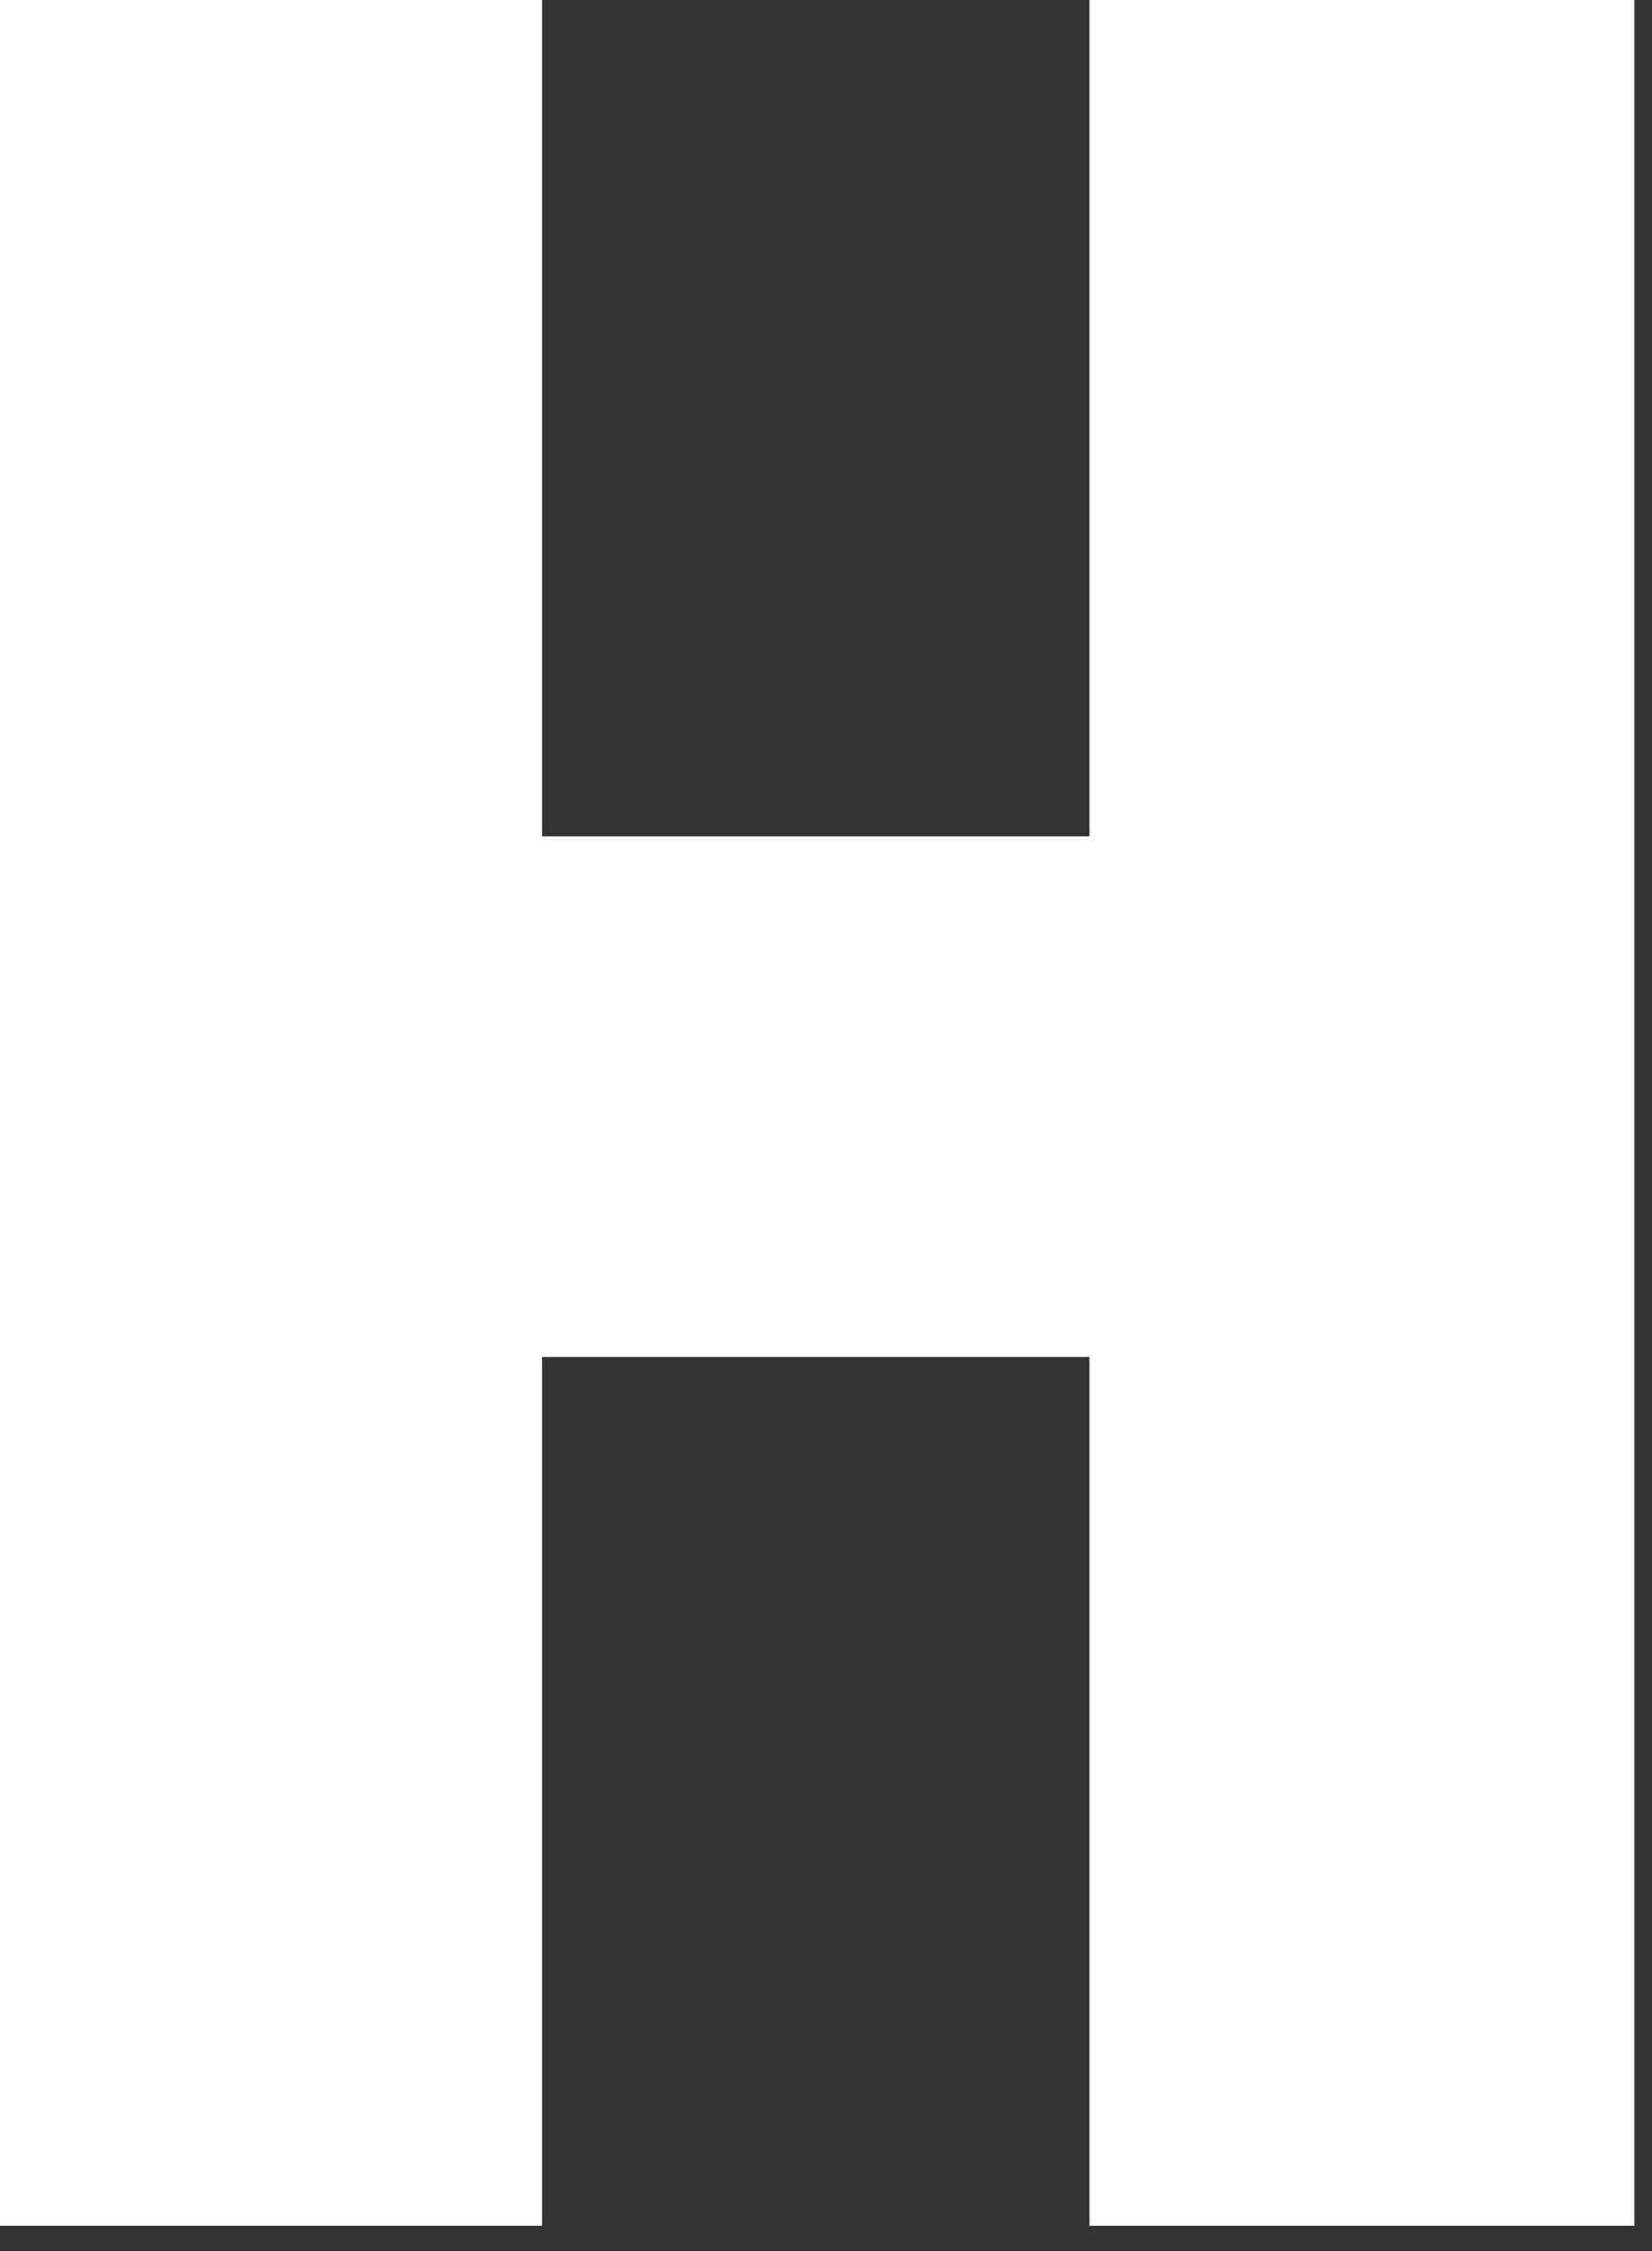 <svg width="58" height="79" viewBox="0 0 58 79" fill="none" xmlns="http://www.w3.org/2000/svg">
<rect x="0" y="0" width="58" height="79" fill="#333333" stroke="none"/>
<path d="M0 0H19.03V29.35H38.25V0H57.38V78.11H38.25V47.62H19.03V78.11H0V0Z" fill="white"/>
</svg>
